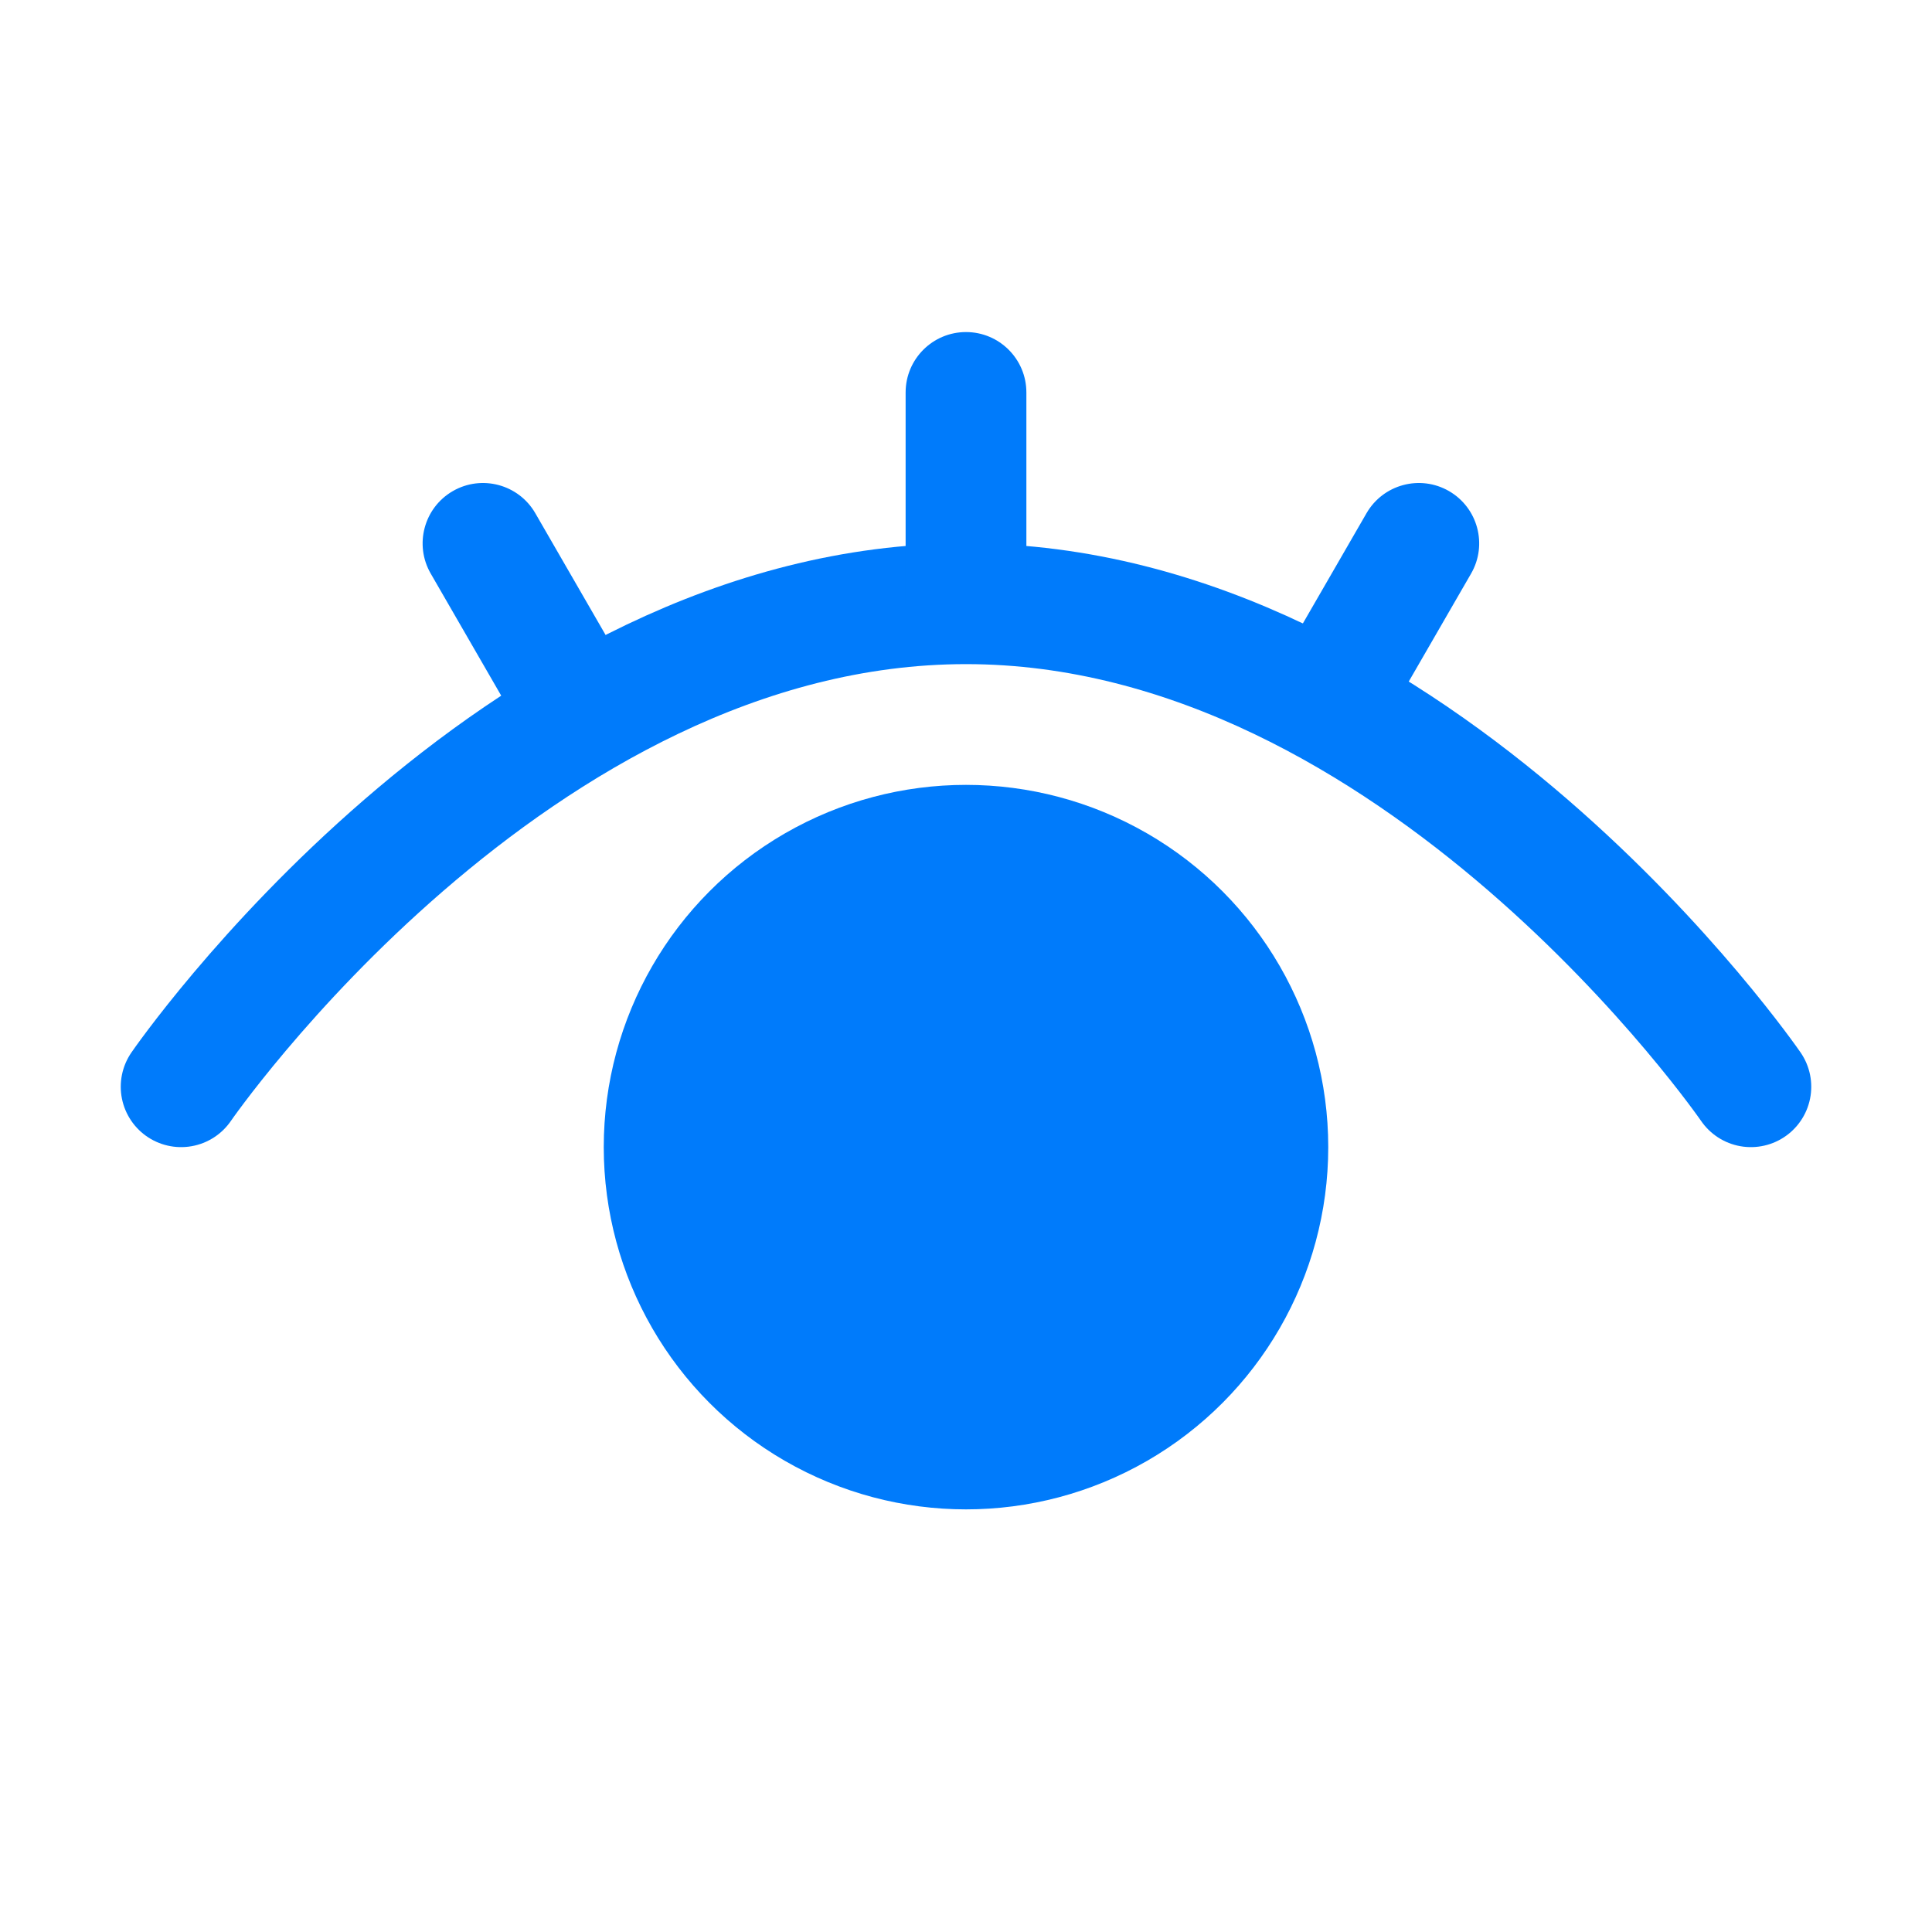 <svg width='32' height='32' viewBox='0 0 32 32' fill='none' xmlns='http://www.w3.org/2000/svg'><circle cx='16' cy='19' r='6' fill='#007BFB'/><path d='M29 18C29 18 23.498 10 16 10C8.502 10 3 18 3 18' stroke='#007BFB' stroke-width='2' stroke-linecap='round' stroke-linejoin='round'/><path d='M17 6.5C17 5.948 16.552 5.5 16 5.5C15.448 5.5 15 5.948 15 6.5H17ZM15 6.5V10H17V6.5H15Z' fill='#007BFB'/><path d='M8.866 8.5C8.59 8.022 7.978 7.858 7.5 8.134C7.022 8.41 6.858 9.022 7.134 9.5L8.866 8.5ZM7.134 9.5L8.634 12.098L10.366 11.098L8.866 8.5L7.134 9.5Z' fill='#007BFB'/><path d='M24.366 9.5C24.642 9.022 24.478 8.41 24 8.134C23.522 7.858 22.91 8.022 22.634 8.5L24.366 9.5ZM22.634 8.5L21.134 11.098L22.866 12.098L24.366 9.5L22.634 8.5Z' fill='#007BFB'/></svg>